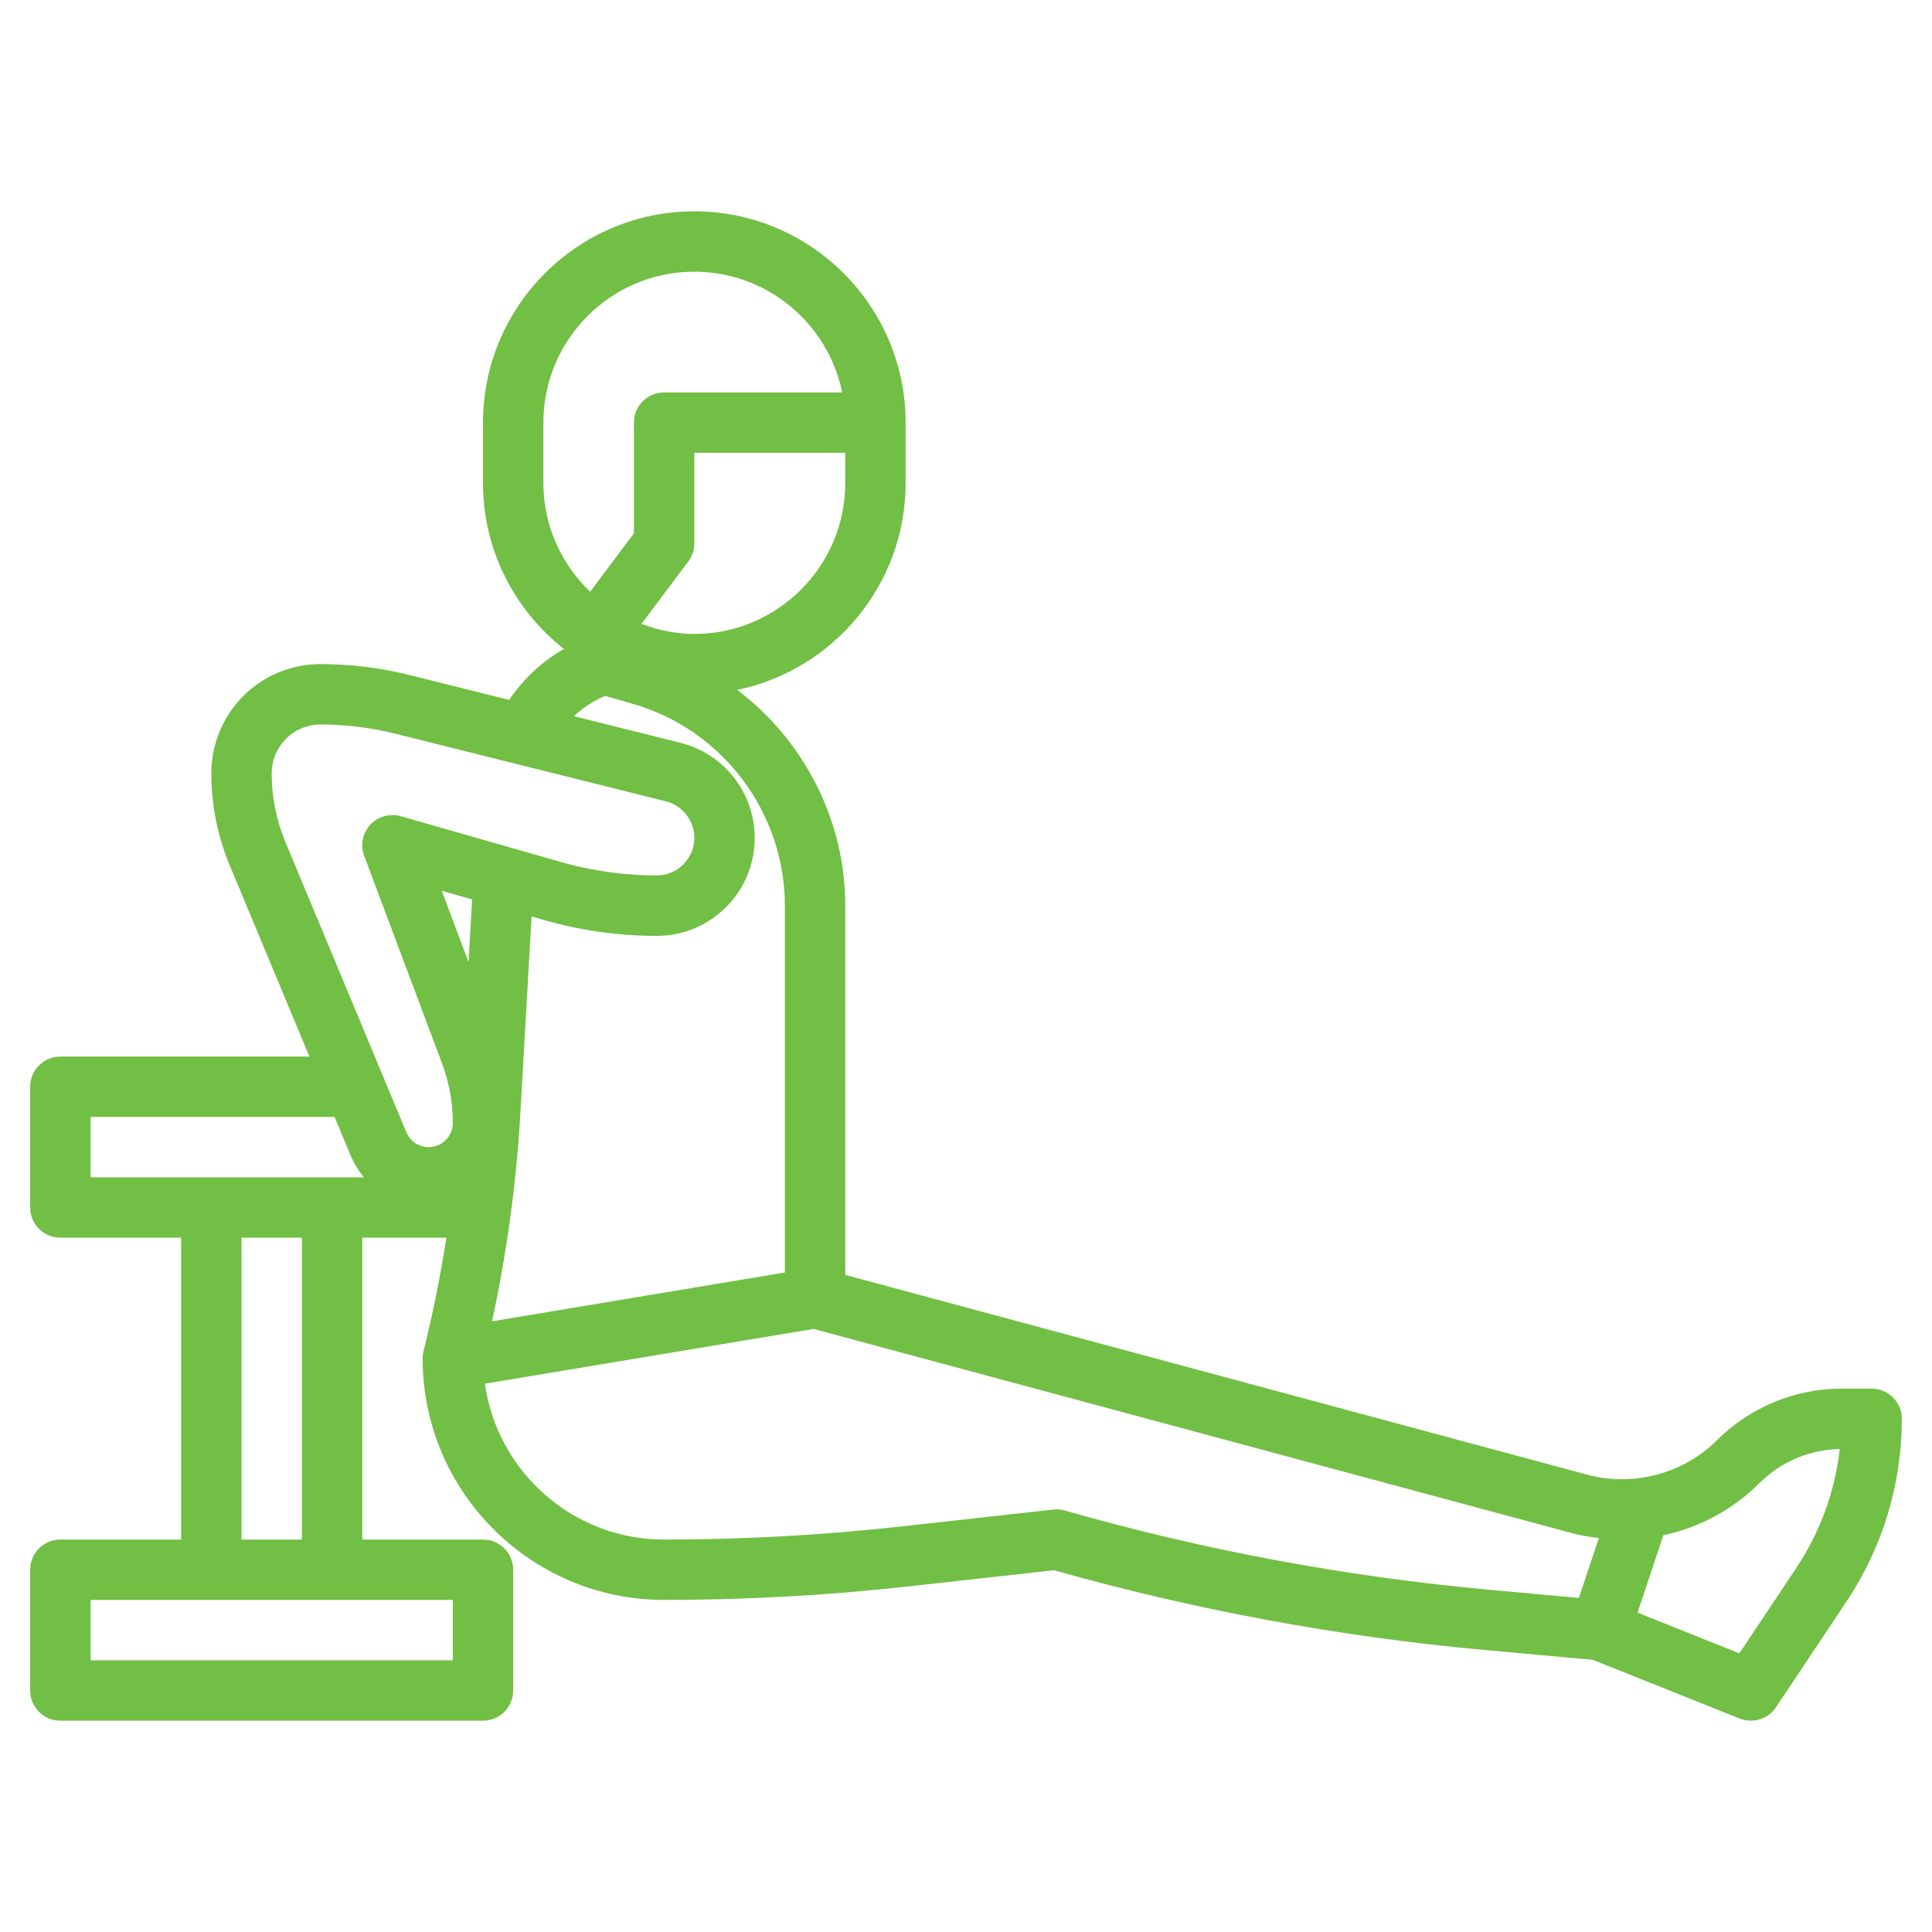 <?xml version="1.0" encoding="UTF-8"?> <svg xmlns="http://www.w3.org/2000/svg" width="100" height="100" viewBox="0 0 100 100" fill="none"><g clip-path="url(#clip0_2084_9)"><path d="M96.875 71.875H95.312C92.916 71.875 90.569 72.847 88.873 74.542C87.156 76.259 84.564 76.983 82.138 76.325L43.75 65.989V46.875C43.75 42.409 41.587 38.305 38.158 35.709C43.127 34.681 46.875 30.27 46.875 25V21.875C46.875 15.845 41.967 10.938 35.938 10.938C29.908 10.938 25 15.845 25 21.875V25C25 28.484 26.644 31.586 29.191 33.591C28.05 34.236 27.098 35.145 26.35 36.227L21.223 34.945C19.711 34.567 18.152 34.375 16.591 34.375C14.436 34.375 12.498 35.573 11.534 37.5C11.144 38.281 10.938 39.156 10.938 40.028C10.938 41.669 11.258 43.267 11.887 44.781L16.016 54.688H3.125C2.261 54.688 1.562 55.386 1.562 56.25V62.5C1.562 63.364 2.261 64.062 3.125 64.062H9.375V79.688H3.125C2.261 79.688 1.562 80.386 1.562 81.25V87.5C1.562 88.364 2.261 89.062 3.125 89.062H25C25.864 89.062 26.562 88.364 26.562 87.5V81.25C26.562 80.386 25.864 79.688 25 79.688H18.75V64.062H23.106C22.797 66.036 22.406 67.998 21.922 69.934C21.891 70.058 21.875 70.184 21.875 70.312C21.875 77.205 27.483 82.812 34.375 82.812C38.577 82.812 42.828 82.578 47.009 82.114L54.555 81.275C61.816 83.328 69.302 84.716 76.811 85.4L82.442 85.911L90.044 88.952C90.234 89.027 90.43 89.062 90.625 89.062C91.134 89.062 91.628 88.812 91.925 88.367L95.575 82.892C97.447 80.083 98.438 76.812 98.438 73.438C98.438 72.573 97.739 71.875 96.875 71.875ZM35.938 32.812C34.972 32.812 34.056 32.614 33.202 32.292L35.625 29.062C35.828 28.792 35.938 28.464 35.938 28.125V23.438H43.75V25C43.75 29.308 40.245 32.812 35.938 32.812ZM28.125 25V21.875C28.125 17.567 31.63 14.062 35.938 14.062C39.709 14.062 42.866 16.752 43.592 20.312H34.375C33.511 20.312 32.812 21.011 32.812 21.875V27.605L30.545 30.628C29.059 29.205 28.125 27.214 28.125 25ZM31.317 36.019L32.744 36.428C37.384 37.752 40.625 42.048 40.625 46.875V65.864L25.47 68.391C26.223 64.875 26.723 61.298 26.927 57.722L27.516 47.436L28.186 47.628C30.075 48.167 32.028 48.441 33.991 48.441C35.345 48.441 36.62 47.913 37.578 46.955C38.536 45.997 39.064 44.722 39.062 43.366C39.062 41.036 37.481 39.013 35.22 38.448L29.702 37.069C30.173 36.631 30.716 36.273 31.317 36.019ZM24.252 49.802L22.864 46.103L24.438 46.553L24.252 49.802ZM14.062 40.028C14.062 39.638 14.155 39.247 14.33 38.897C14.759 38.036 15.627 37.5 16.591 37.5C17.897 37.5 19.2 37.661 20.466 37.977L34.462 41.475C35.331 41.694 35.938 42.47 35.938 43.364C35.938 43.884 35.736 44.375 35.369 44.742C35.002 45.109 34.511 45.312 33.991 45.312C32.319 45.312 30.653 45.08 29.044 44.62L20.742 42.247C20.173 42.089 19.564 42.256 19.164 42.691C18.764 43.123 18.642 43.747 18.85 44.298L22.88 55.041C23.25 56.031 23.438 57.067 23.438 58.125C23.438 58.814 22.878 59.375 22.188 59.375C21.681 59.375 21.228 59.073 21.033 58.606L14.772 43.58C14.302 42.448 14.062 41.253 14.062 40.028ZM4.688 57.812H17.317L18.15 59.809C18.325 60.227 18.558 60.603 18.837 60.938H4.688V57.812ZM23.438 85.938H4.688V82.812H23.438V85.938ZM15.625 79.688H12.5V64.062H15.625V79.688ZM55.116 78.184C54.92 78.13 54.712 78.112 54.514 78.134L46.664 79.008C42.598 79.459 38.462 79.688 34.375 79.688C29.65 79.688 25.738 76.172 25.098 71.62L42.109 68.786L81.327 79.344C81.791 79.469 82.267 79.553 82.756 79.611L81.723 82.708L77.097 82.287C69.677 81.611 62.281 80.233 55.116 78.184ZM92.975 81.158L90.028 85.578L84.759 83.47L86.095 79.463C87.97 79.064 89.694 78.139 91.083 76.752C92.175 75.659 93.681 75.025 95.225 75C94.978 77.197 94.213 79.302 92.975 81.158Z" fill="#71BF44"></path></g><defs><clipPath id="clip0_2084_9"><rect width="100" height="100" fill="white"></rect></clipPath></defs></svg> 